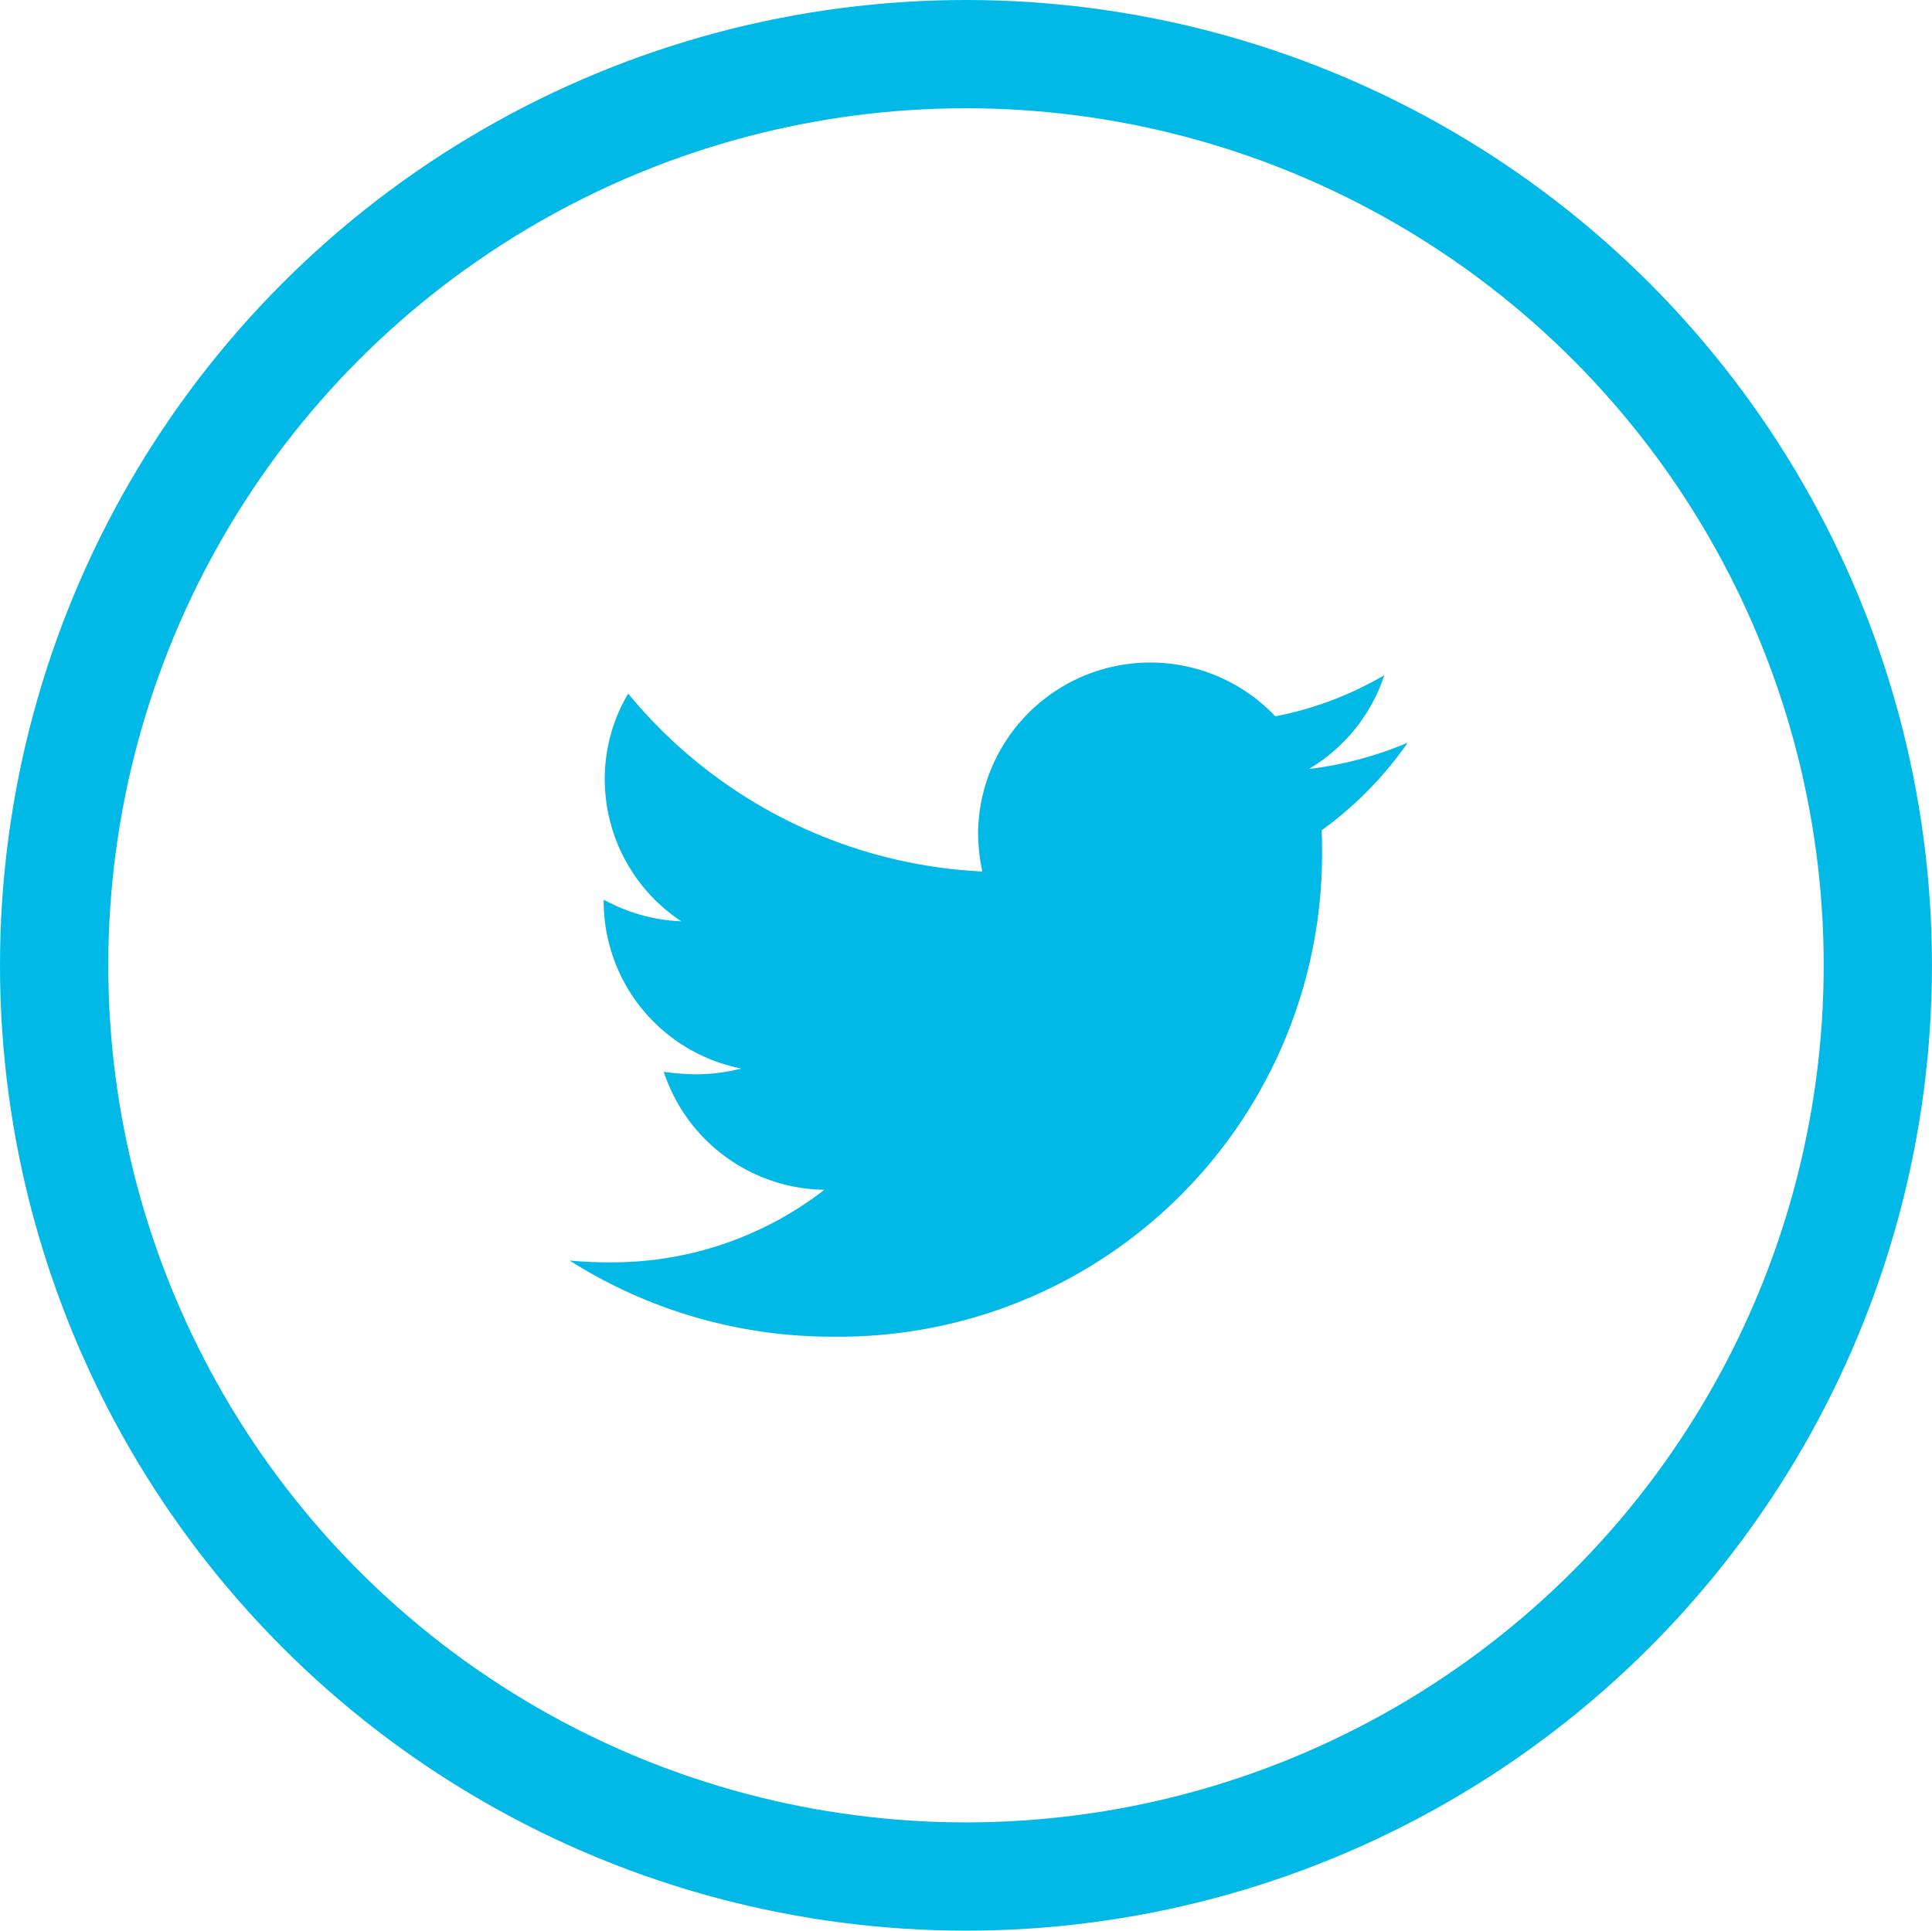 <svg id="icon_sns_tw" xmlns="http://www.w3.org/2000/svg" width="53.531" height="53.5" viewBox="0 0 53.531 53.5">
  <defs>
    <style>
      .cls-1 {
        fill: none;
        stroke: #00b9e7;
        stroke-width: 3px;
      }

      .cls-2 {
        fill: #00b9e7;
        fill-rule: evenodd;
      }
    </style>
  </defs>
  <g id="off">
    <ellipse id="楕円形_4" data-name="楕円形 4" class="cls-1" cx="26.765" cy="26.75" rx="25.265" ry="25.25"/>
    <path id="icon" class="cls-2" d="M714.117,2721.26c0.014,0.21.014,0.41,0.014,0.62a13.379,13.379,0,0,1-13.54,13.41,13.561,13.561,0,0,1-7.308-2.11,10.893,10.893,0,0,0,1.15.05,9.586,9.586,0,0,0,5.908-2.01,4.756,4.756,0,0,1-4.45-3.27,6.623,6.623,0,0,0,.9.07,5.175,5.175,0,0,0,1.252-.16,4.725,4.725,0,0,1-3.816-4.63v-0.05a4.848,4.848,0,0,0,2.151.6,4.719,4.719,0,0,1-2.121-3.93,4.631,4.631,0,0,1,.648-2.38,13.554,13.554,0,0,0,9.813,4.93,5.209,5.209,0,0,1-.118-1.08,4.772,4.772,0,0,1,8.236-3.22,9.55,9.55,0,0,0,3.02-1.14,4.749,4.749,0,0,1-2.092,2.6,10.054,10.054,0,0,0,2.741-.73,10.216,10.216,0,0,1-2.387,2.43h0Z" transform="translate(-677.5 -2698.25)"/>
  </g>
</svg>
